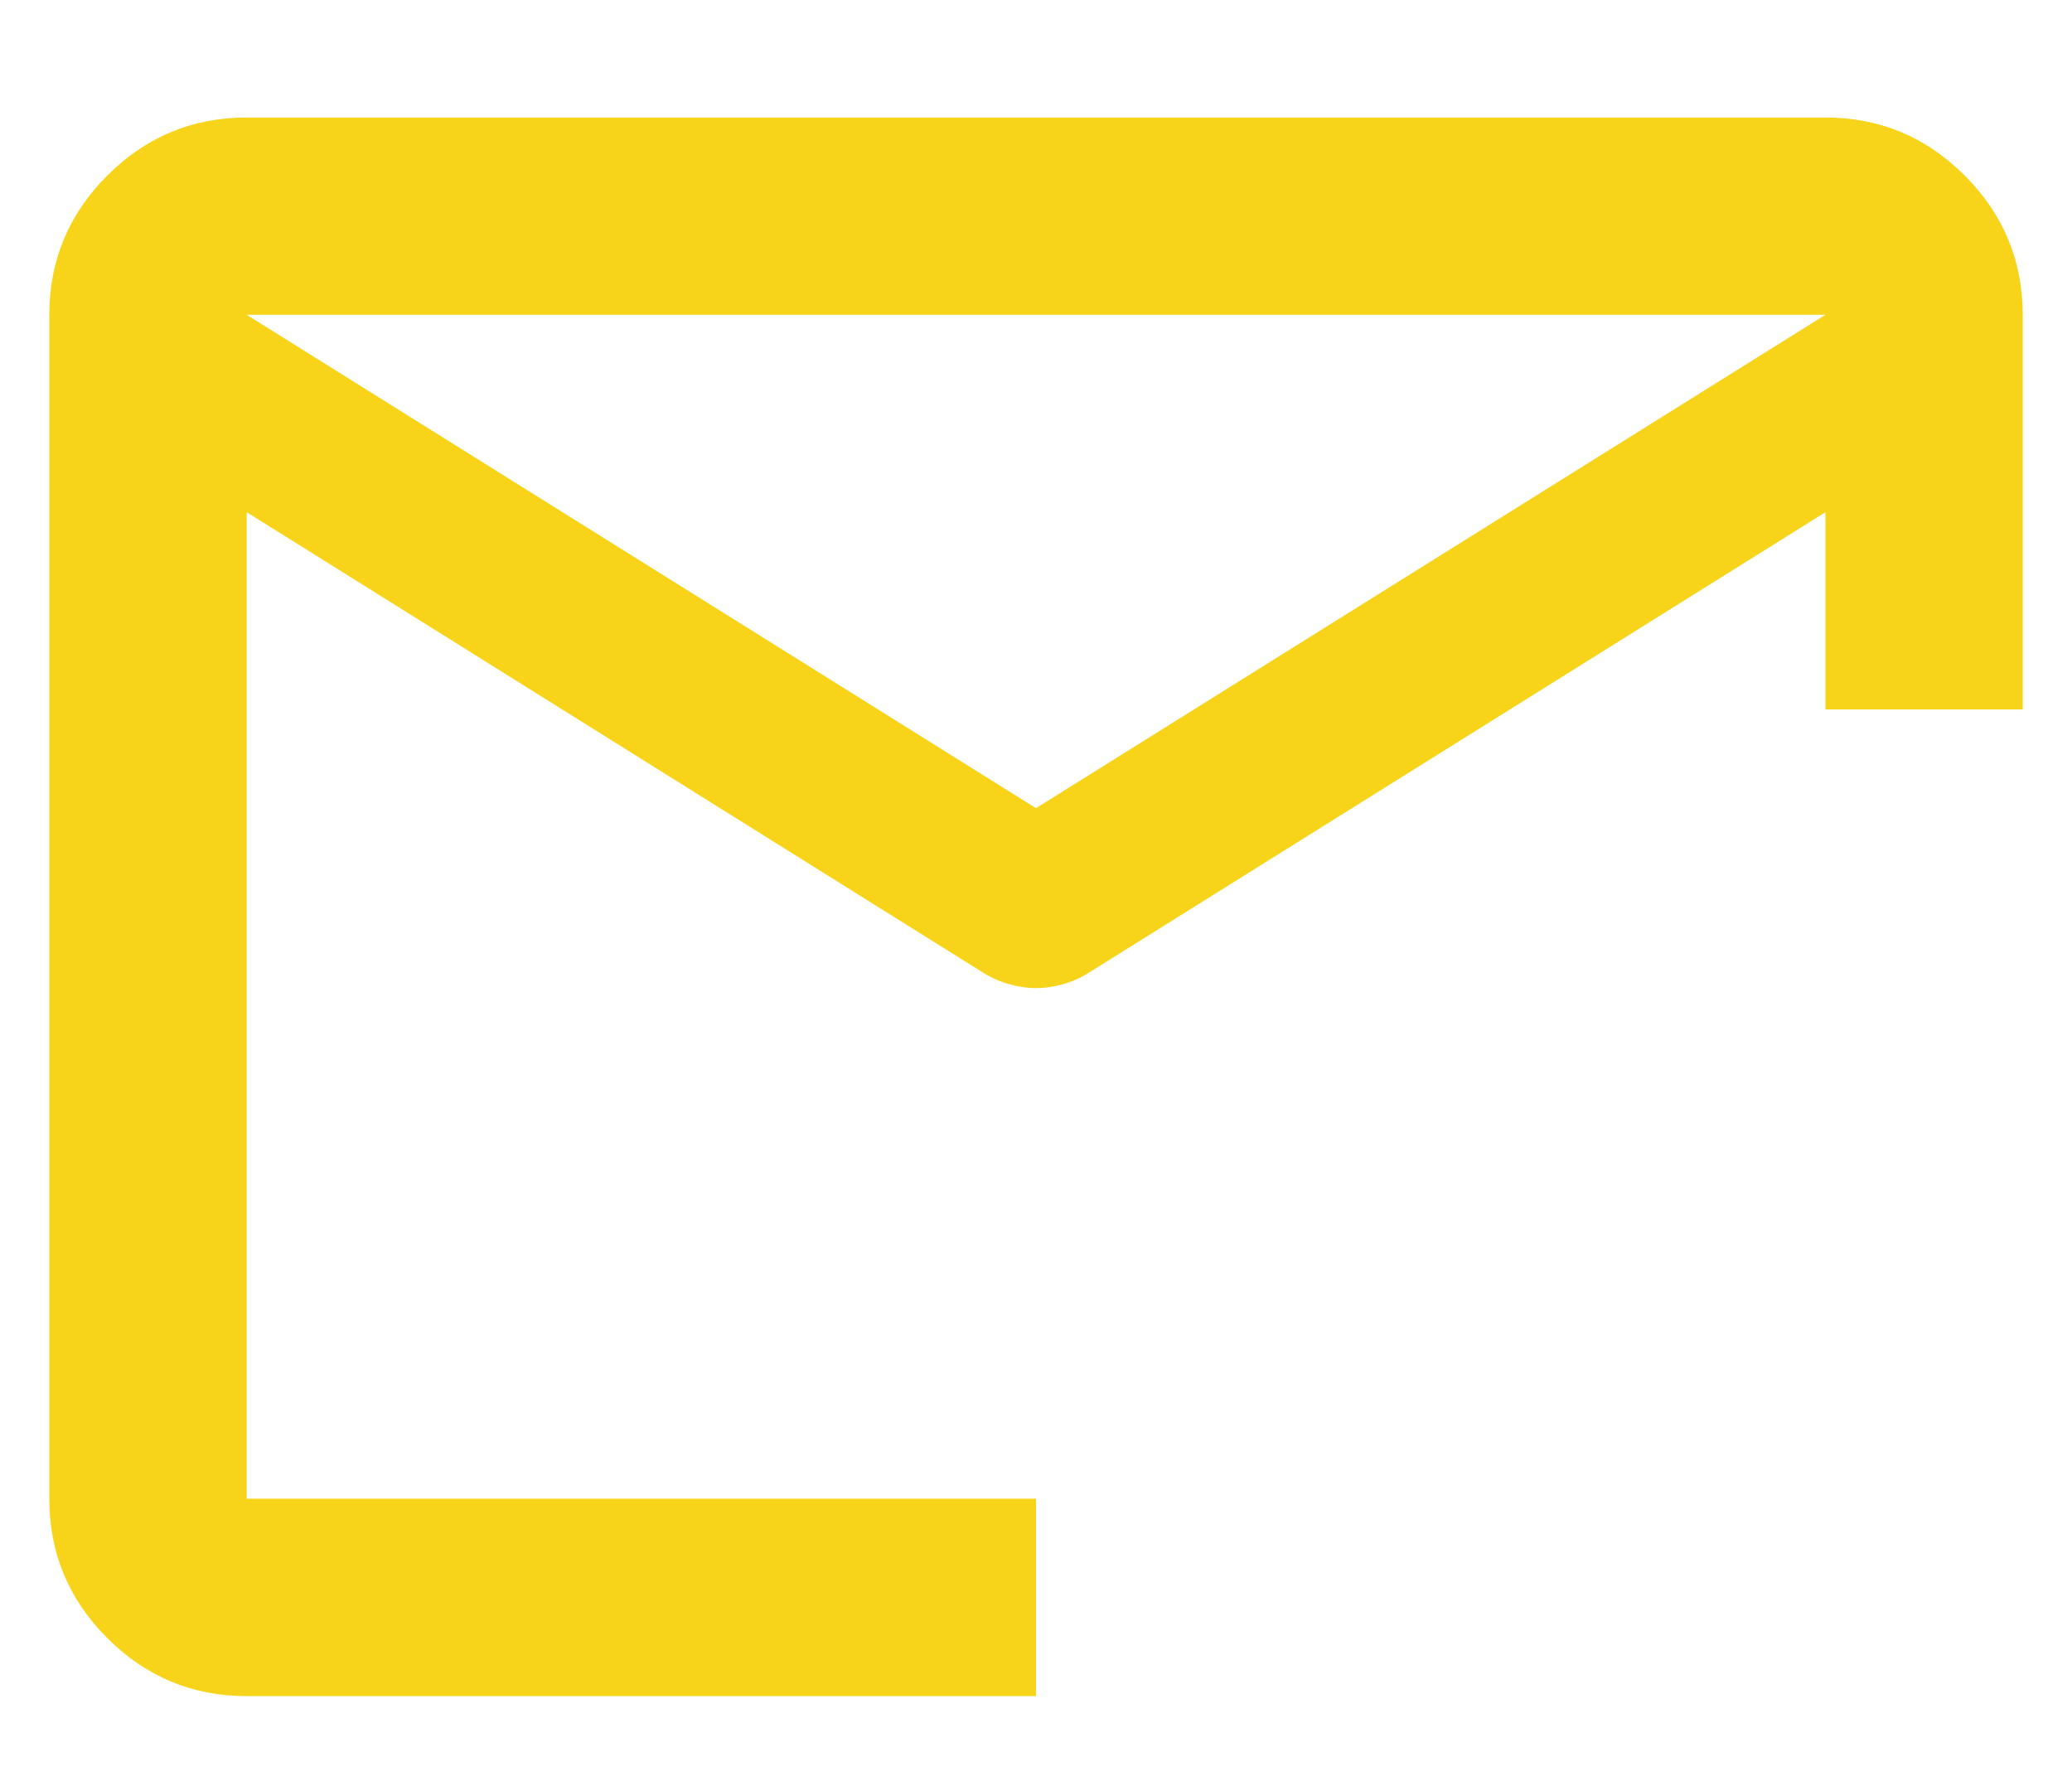 <svg width="14" height="12" viewBox="0 0 14 12" fill="none" xmlns="http://www.w3.org/2000/svg">
<path fill-rule="evenodd" clip-rule="evenodd" d="M0.725 11.069C0.986 11.33 1.3 11.461 1.667 11.461H7V10.127H1.667V3.627V3.461L6.65 6.577C6.706 6.611 6.764 6.636 6.825 6.652C6.886 6.669 6.945 6.677 7 6.677C7.056 6.677 7.114 6.669 7.175 6.652C7.236 6.636 7.295 6.611 7.35 6.577L12.334 3.461L12.334 4.794H13.667V2.127C13.667 1.761 13.536 1.447 13.275 1.186C13.014 0.925 12.7 0.794 12.334 0.794H1.667C1.3 0.794 0.986 0.925 0.725 1.186C0.464 1.447 0.333 1.761 0.333 2.127V10.127C0.333 10.494 0.464 10.808 0.725 11.069ZM12.334 2.127L7 5.461L1.667 2.127H12.334Z" fill="#F7D419"/>
</svg>
